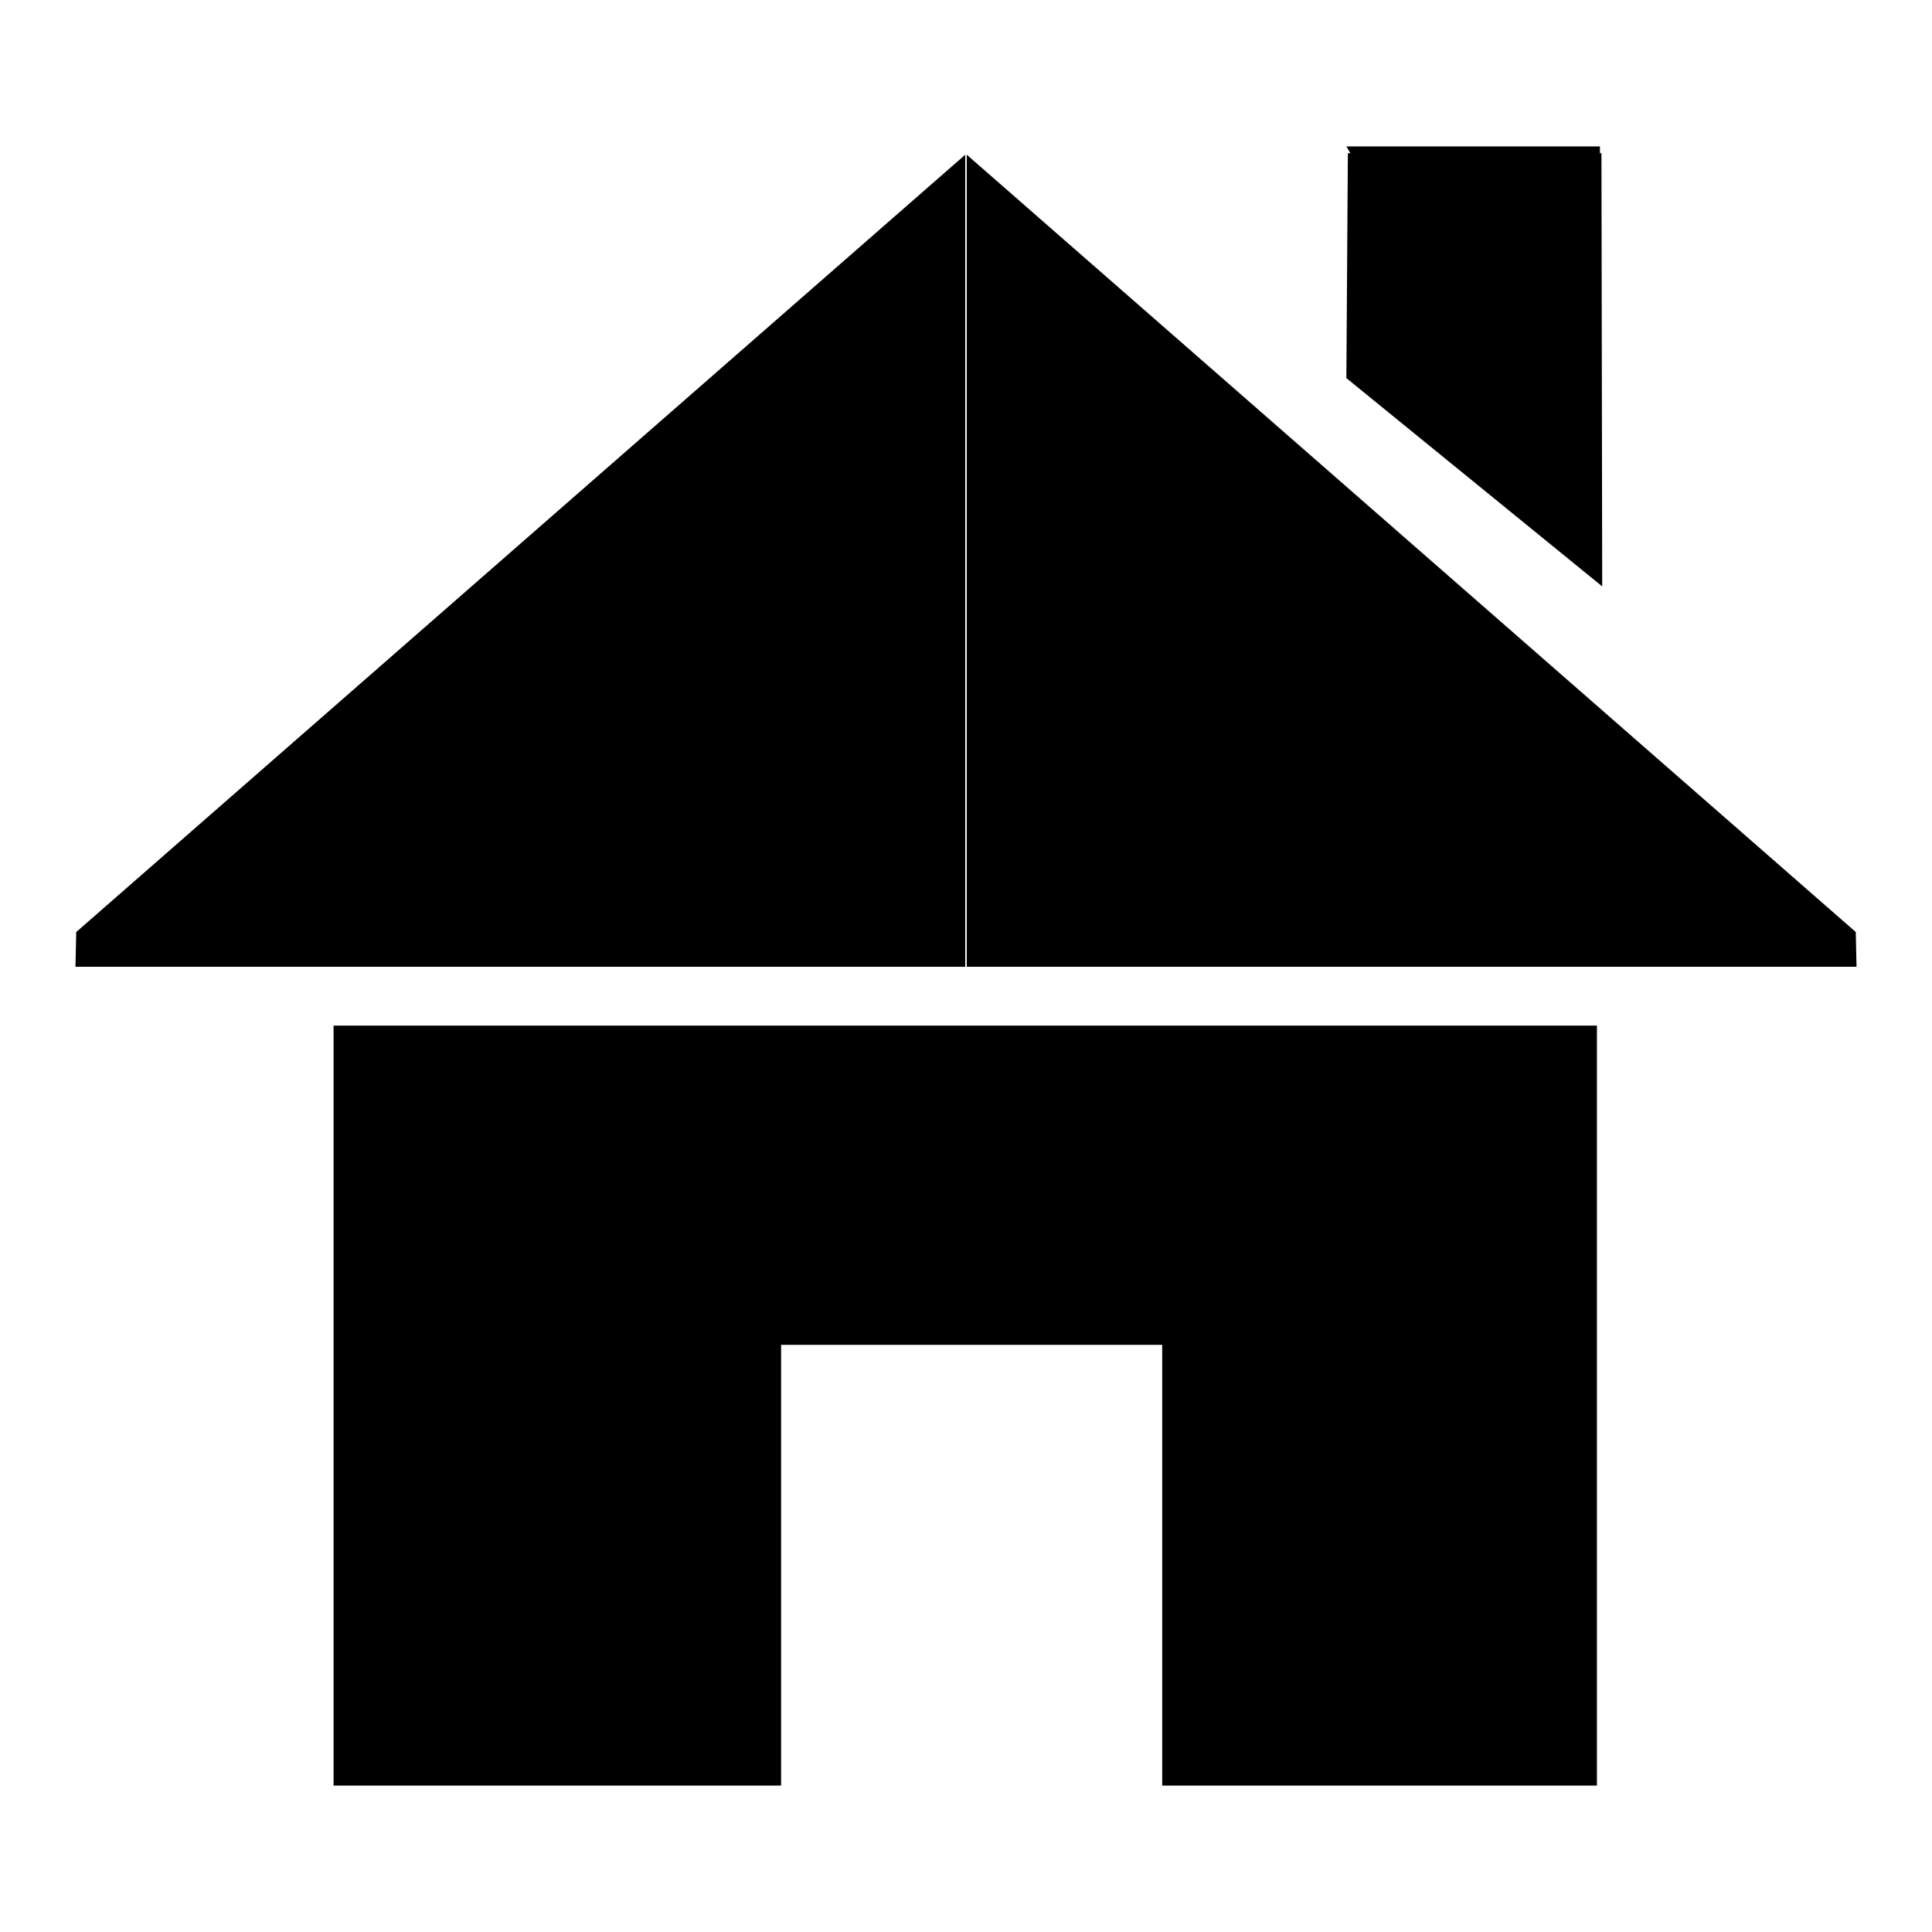<?xml version="1.0" encoding="utf-8"?>
<!-- Svg Vector Icons : http://www.onlinewebfonts.com/icon -->
<!DOCTYPE svg PUBLIC "-//W3C//DTD SVG 1.1//EN" "http://www.w3.org/Graphics/SVG/1.1/DTD/svg11.dtd">
<svg version="1.1" xmlns="http://www.w3.org/2000/svg" xmlns:xlink="http://www.w3.org/1999/xlink" x="0px" y="0px" viewBox="0 0 256 256" enable-background="new 0 0 256 256" xml:space="preserve">
<g><g><path fill="#000000" d="M127.9,20.5l-117.8,103l-0.1,4.6h117.9V20.5z"/><path fill="#000000" d="M128.1,20.5l117.8,103l0.1,4.6H128.1V20.5z"/><path fill="#000000" d="M211.6,236.6H44.2V135.9h167.4V236.6z M154,178.2h-50.5v58.4H154V178.2z"/><path fill="#000000" d="M212,76.9l-33.6-57.5H212V76.9z"/><path fill="#000000" d="M212.3,77.7l-33.9-27.6l0.2-29.8h33.6L212.3,77.7L212.3,77.7z"/></g></g>
</svg>